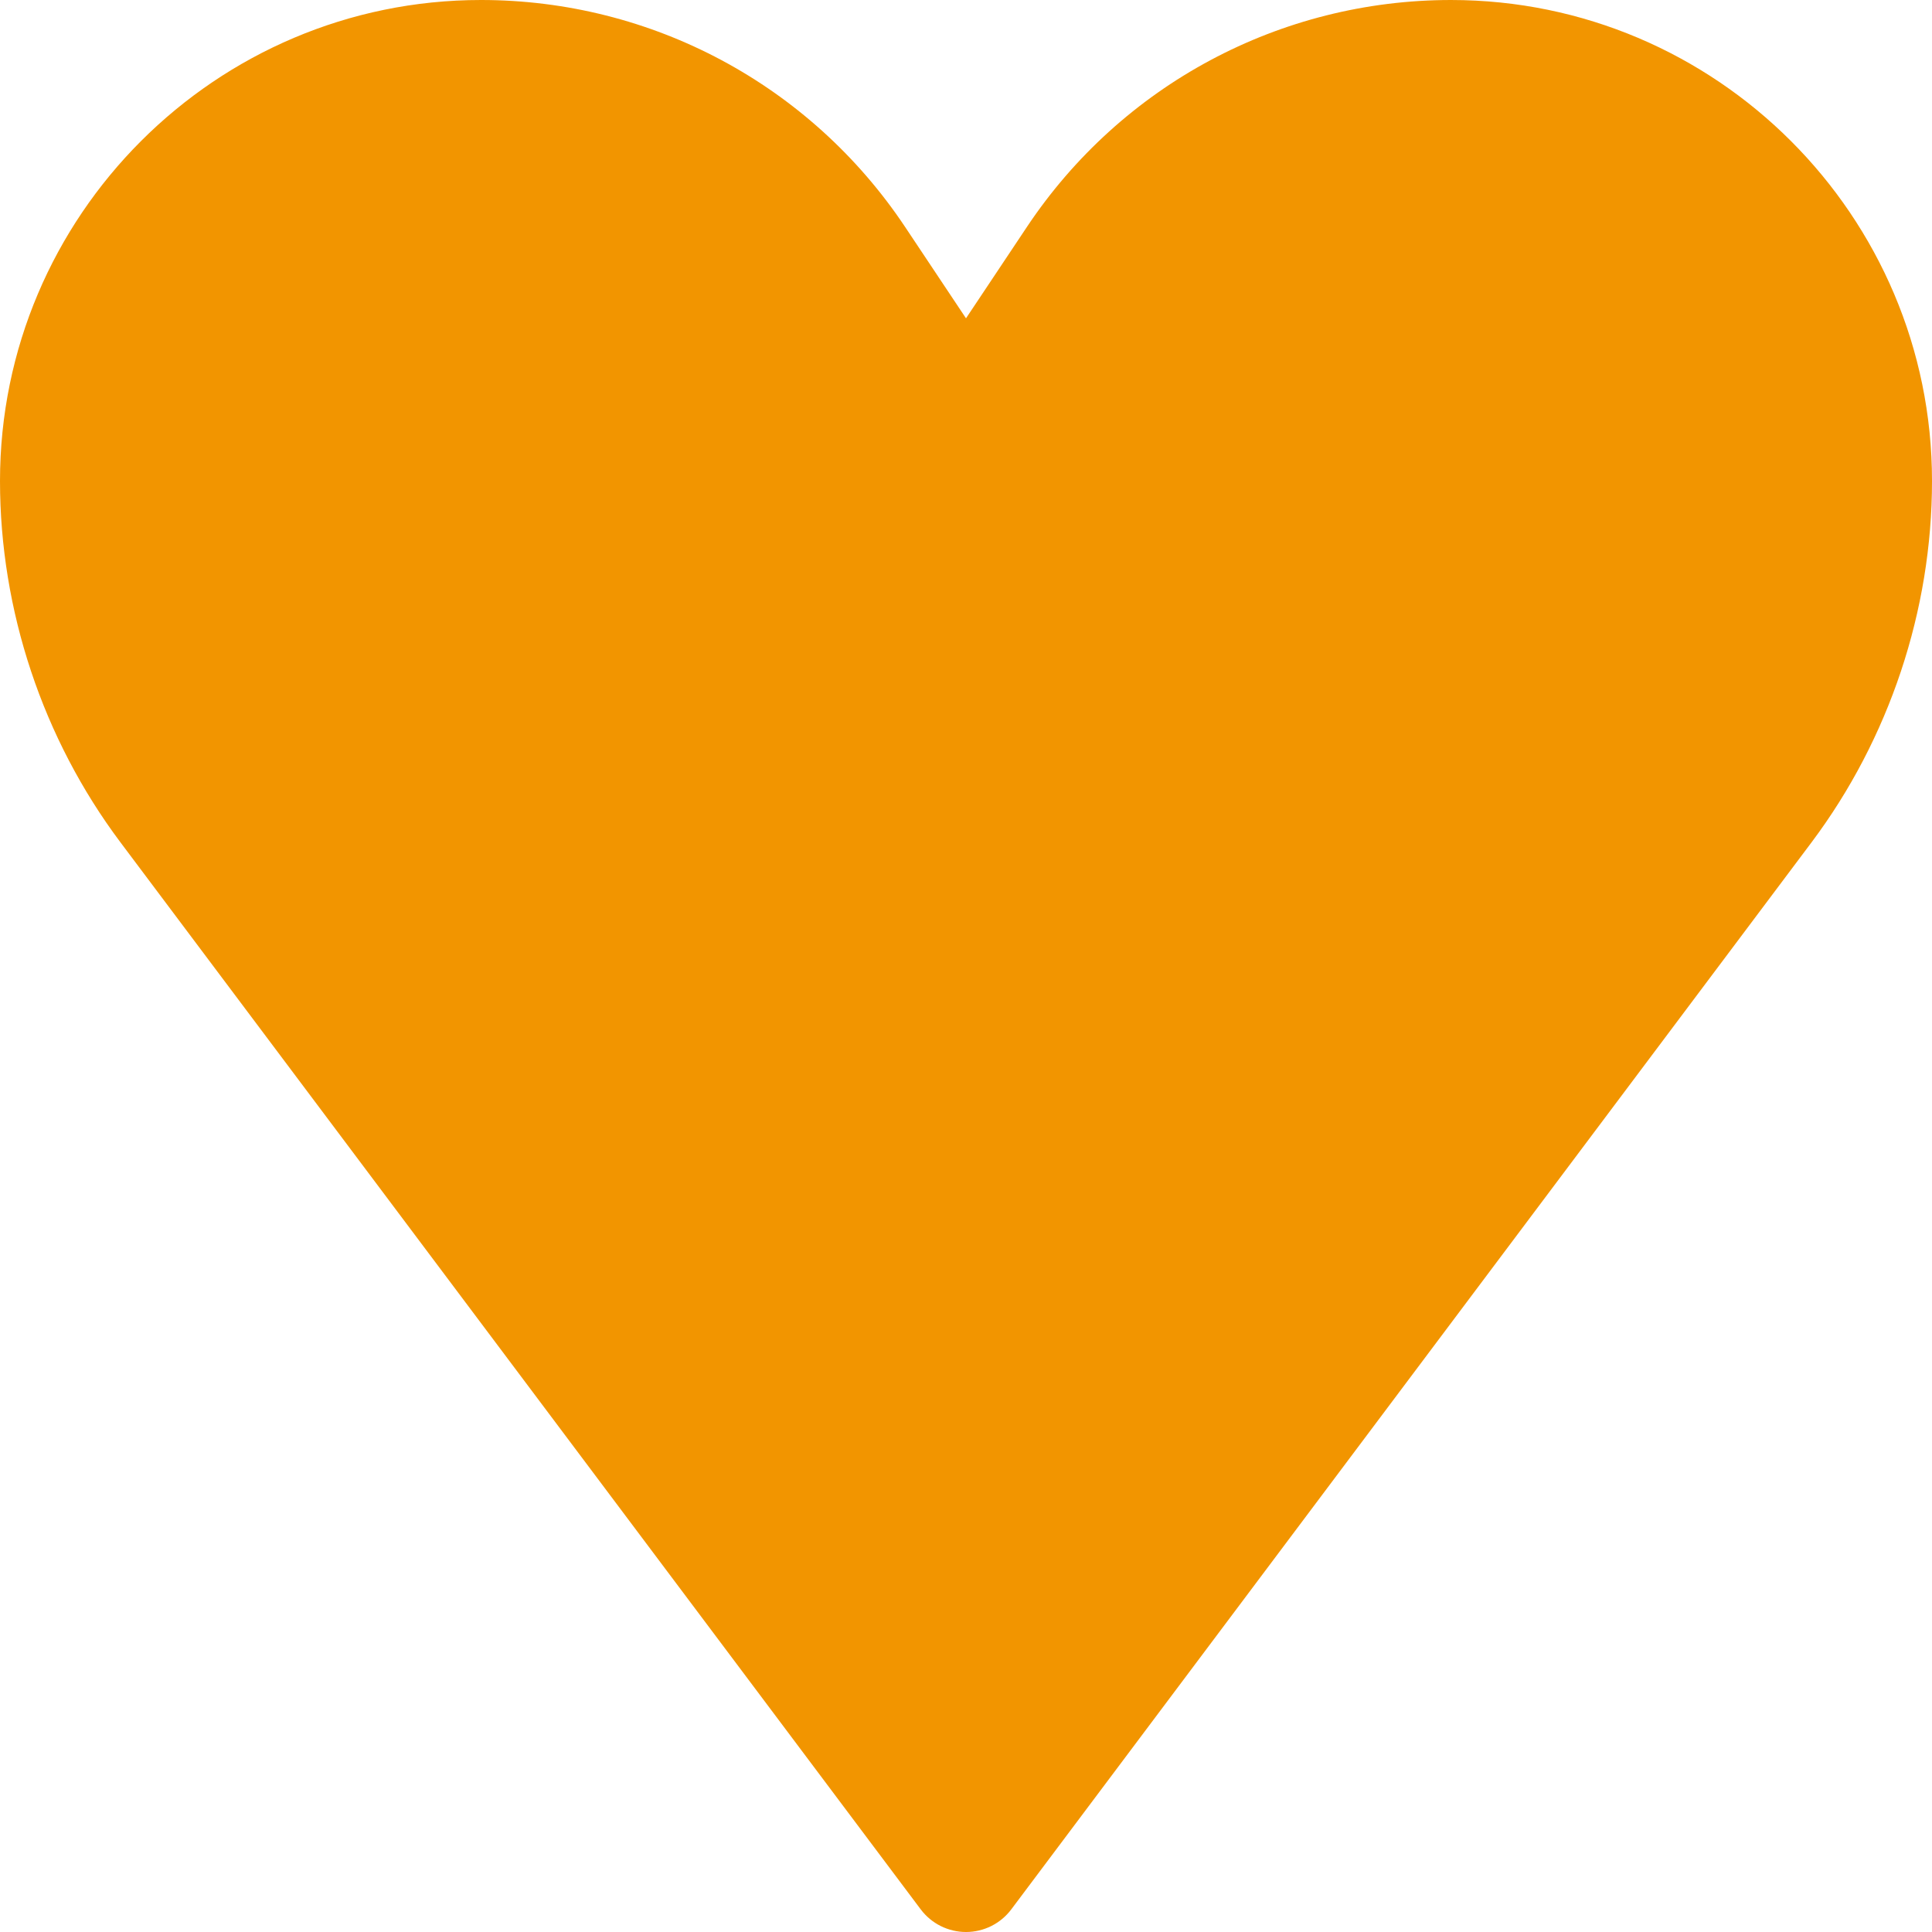 <?xml version="1.0" encoding="UTF-8"?> <svg xmlns="http://www.w3.org/2000/svg" xmlns:xlink="http://www.w3.org/1999/xlink" xmlns:svgjs="http://svgjs.com/svgjs" width="512" height="512" x="0" y="0" viewBox="0 0 512 512" style="enable-background:new 0 0 512 512" xml:space="preserve" class=""> <g> <path xmlns="http://www.w3.org/2000/svg" d="m256 512c-4.721 0-9.167-2.223-12-6l-212.08-282.773c-20.584-27.445-31.92-61.454-31.92-95.76 0-70.285 57.182-127.467 127.467-127.467 45.269 0 87.287 22.485 112.399 60.148l16.134 24.206 16.135-24.205c25.11-37.664 67.129-60.149 112.398-60.149 70.285 0 127.467 57.182 127.467 127.467 0 34.306-11.336 68.314-31.92 95.76l-212.08 282.773c-2.833 3.777-7.278 6-12 6z" fill="#f29500" data-original="#000000" style="" class=""></path> </g> </svg> 